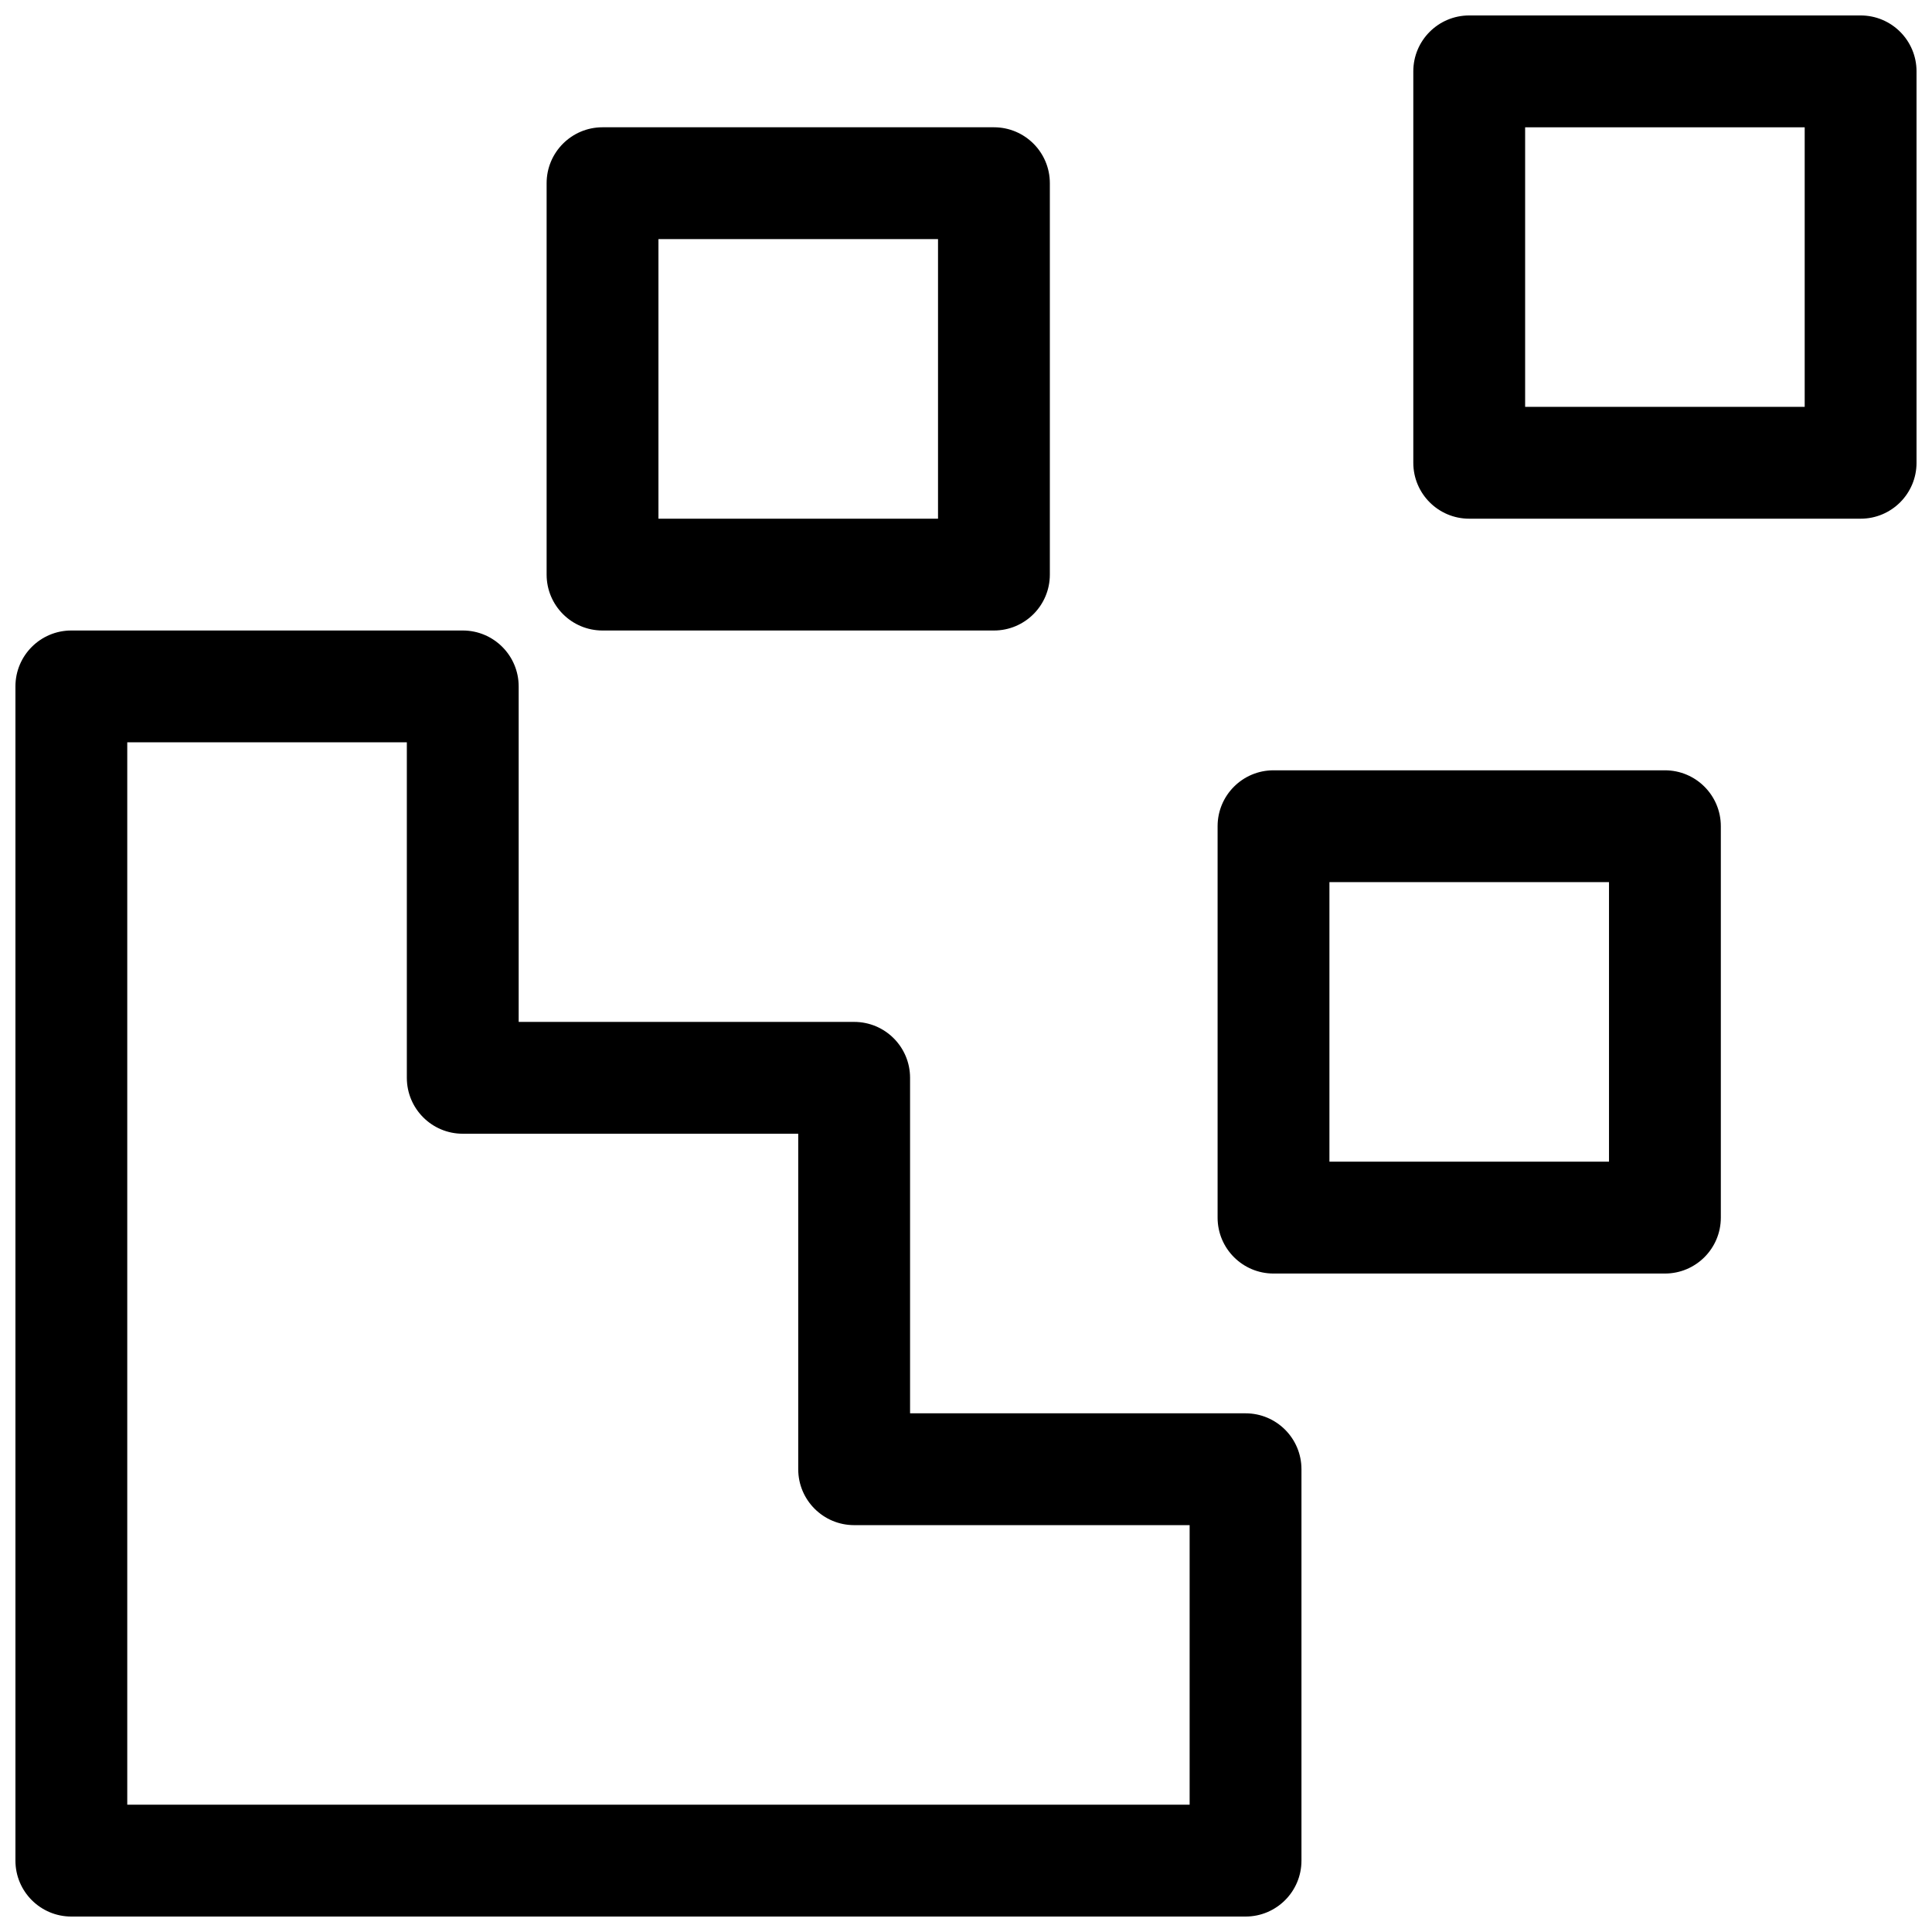 <?xml version="1.0" encoding="UTF-8"?>
<!-- Uploaded to: SVG Repo, www.svgrepo.com, Generator: SVG Repo Mixer Tools -->
<svg width="800px" height="800px" version="1.1" viewBox="144 144 512 512" xmlns="http://www.w3.org/2000/svg">
 <defs>
  <clipPath id="a">
   <path d="m148.09 148.09h503.81v503.81h-503.81z"/>
  </clipPath>
 </defs>
 <g clip-path="url(#a)">
  <path d="m303.68 177.73h103.72c8.184 0 14.82 6.633 14.82 14.816v103.73c0 8.184-6.637 14.816-14.82 14.816h-103.72c-8.184 0-14.82-6.633-14.82-14.816v-103.73c0-8.184 6.637-14.816 14.82-14.816zm14.816 29.637v74.09h74.09v-74.09zm214.86-59.273h103.73c8.184 0 14.816 6.633 14.816 14.816v103.73c0 8.184-6.633 14.82-14.816 14.82h-103.73c-8.184 0-14.816-6.637-14.816-14.82v-103.73c0-8.184 6.633-14.816 14.816-14.816zm14.82 103.73h74.086v-74.09h-74.086zm-66.684 96.316h103.73c8.184 0 14.816 6.633 14.816 14.816v103.73c0 8.184-6.633 14.816-14.816 14.816h-103.73c-8.184 0-14.816-6.633-14.816-14.816v-103.73c0-8.184 6.633-14.816 14.816-14.816zm14.82 103.72h74.09v-74.086h-74.09zm-22.227 66.684c8.184 0 14.816 6.633 14.816 14.816v103.73c0 8.184-6.633 14.816-14.816 14.816h-311.18c-8.184 0-14.816-6.633-14.816-14.816v-311.18c0-8.184 6.633-14.82 14.816-14.82h103.73c8.184 0 14.82 6.637 14.82 14.82v88.906h88.906c8.184 0 14.816 6.633 14.816 14.816v88.91zm-296.36-177.82v281.54h281.54v-74.086h-88.906c-8.184 0-14.82-6.637-14.82-14.82v-88.906h-88.906c-8.184 0-14.816-6.637-14.816-14.82v-88.906z"/>
 </g>
</svg>